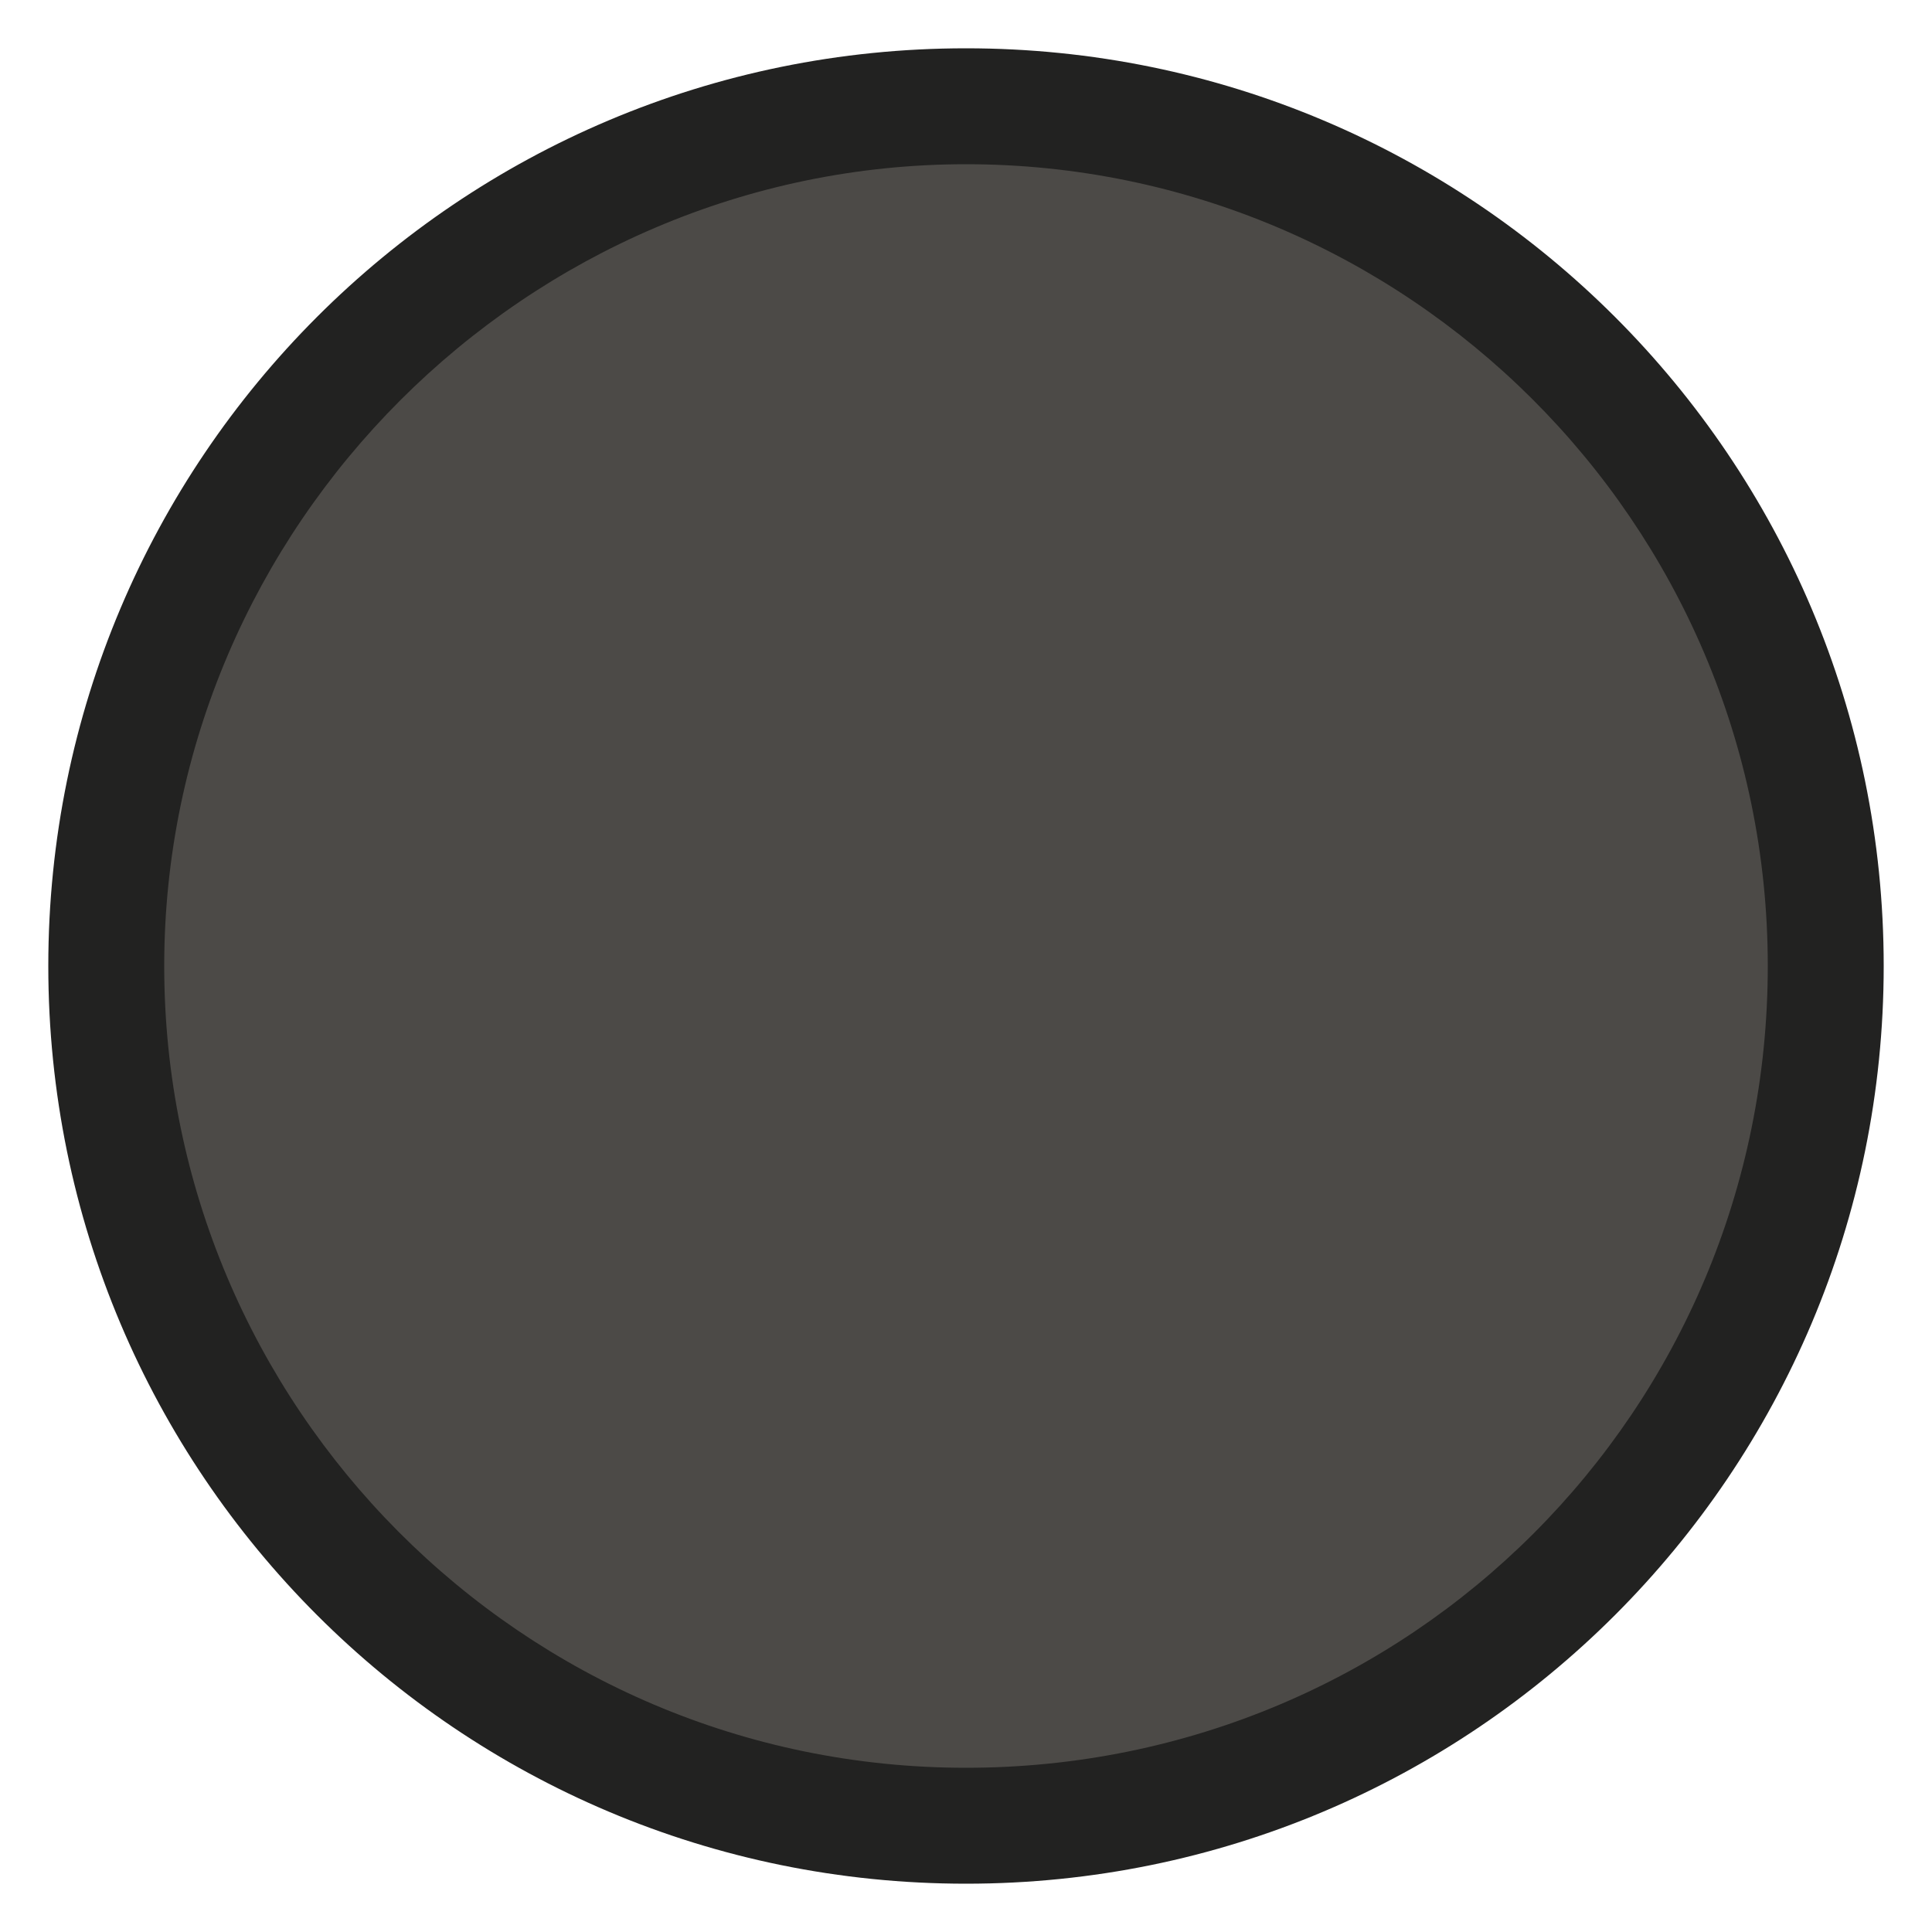 <?xml version="1.0" encoding="UTF-8"?>
<svg xmlns="http://www.w3.org/2000/svg" version="1.1" viewBox="0 0 40 40">
  <defs>
    <style>
      .cls-1 {
        fill: #4c4a47;
      }

      .cls-2 {
        fill: #222221;
      }
    </style>
  </defs>
  <!-- Generator: Adobe Illustrator 28.7.4, SVG Export Plug-In . SVG Version: 1.2.0 Build 166)  -->
  <g>
    <g id="Livello_1">
      <g>
        <circle class="cls-1" cx="20" cy="20" r="17.8"/>
        <path class="cls-2" d="M20,39C9.5,39,1,30.5,1,20S9.5,1,20,1s19,8.5,19,19-8.5,19-19,19ZM20,3.4C10.9,3.4,3.4,10.9,3.4,20s7.4,16.6,16.6,16.6,16.6-7.4,16.6-16.6S29.1,3.4,20,3.4Z"/>
      </g>
    </g>
  </g>
</svg>